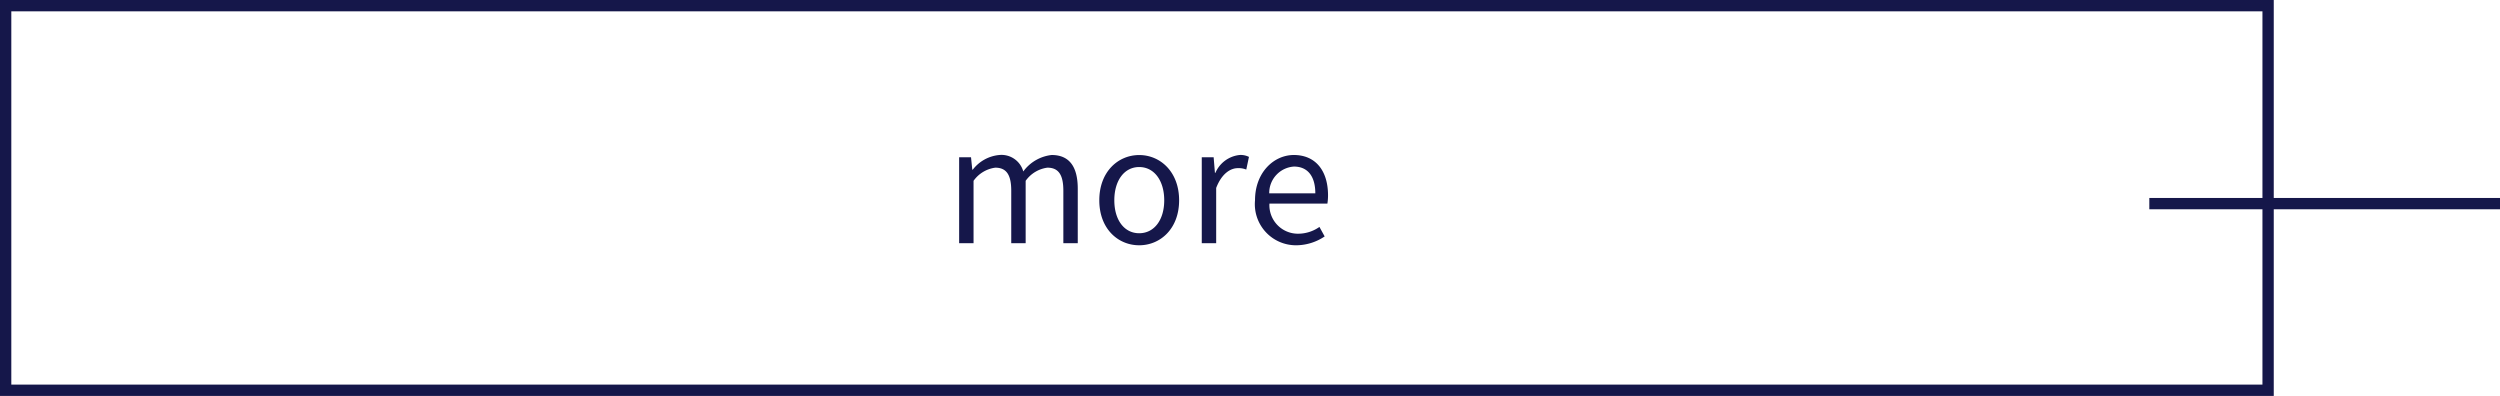 <svg xmlns="http://www.w3.org/2000/svg" width="221" height="35" viewBox="0 0 221 35">
  <g id="more-btn" transform="translate(-465.5 -1215.5)">
    <rect id="Rectangle" width="200" height="34" stroke-width="1" fill="none" stroke="#15174a" stroke-miterlimit="10" transform="translate(466 1216)"/>
    <path id="more" d="M1.288,0H2.562V-5.516A2.808,2.808,0,0,1,4.48-6.678c.966,0,1.414.6,1.414,2.03V0H7.168V-5.516A2.808,2.808,0,0,1,9.086-6.678c.966,0,1.414.6,1.414,2.03V0h1.274V-4.816c0-1.946-.742-2.982-2.31-2.982A3.594,3.594,0,0,0,6.958-6.342,2,2,0,0,0,4.858-7.8,3.34,3.34,0,0,0,2.492-6.5H2.45L2.338-7.6H1.288ZM17.206.182c1.862,0,3.528-1.456,3.528-3.976s-1.666-4-3.528-4-3.528,1.47-3.528,4S15.344.182,17.206.182Zm0-1.064c-1.316,0-2.2-1.162-2.2-2.912s.882-2.94,2.2-2.94,2.212,1.19,2.212,2.94S18.522-.882,17.206-.882ZM22.736,0H24.01V-4.886c.5-1.3,1.288-1.75,1.918-1.75a1.8,1.8,0,0,1,.742.126l.238-1.12A1.621,1.621,0,0,0,26.1-7.8,2.625,2.625,0,0,0,23.94-6.216H23.9L23.786-7.6h-1.05ZM31.08.182A4.525,4.525,0,0,0,33.6-.6l-.462-.84a3.277,3.277,0,0,1-1.9.6,2.519,2.519,0,0,1-2.52-2.66h5.124a4.974,4.974,0,0,0,.056-.728c0-2.17-1.092-3.57-3.024-3.57-1.764,0-3.43,1.54-3.43,4A3.633,3.633,0,0,0,31.08.182ZM28.7-4.41a2.339,2.339,0,0,1,2.184-2.366c1.19,0,1.89.826,1.89,2.366Z" transform="translate(549 1237)" fill="#15174a"/>
    <path id="Line_6" data-name="Line 6" d="M0,.5H30" transform="translate(656 1233)" fill="none" stroke="#15174a" stroke-linecap="square" stroke-miterlimit="10" stroke-width="1"/>
  </g>
</svg>
